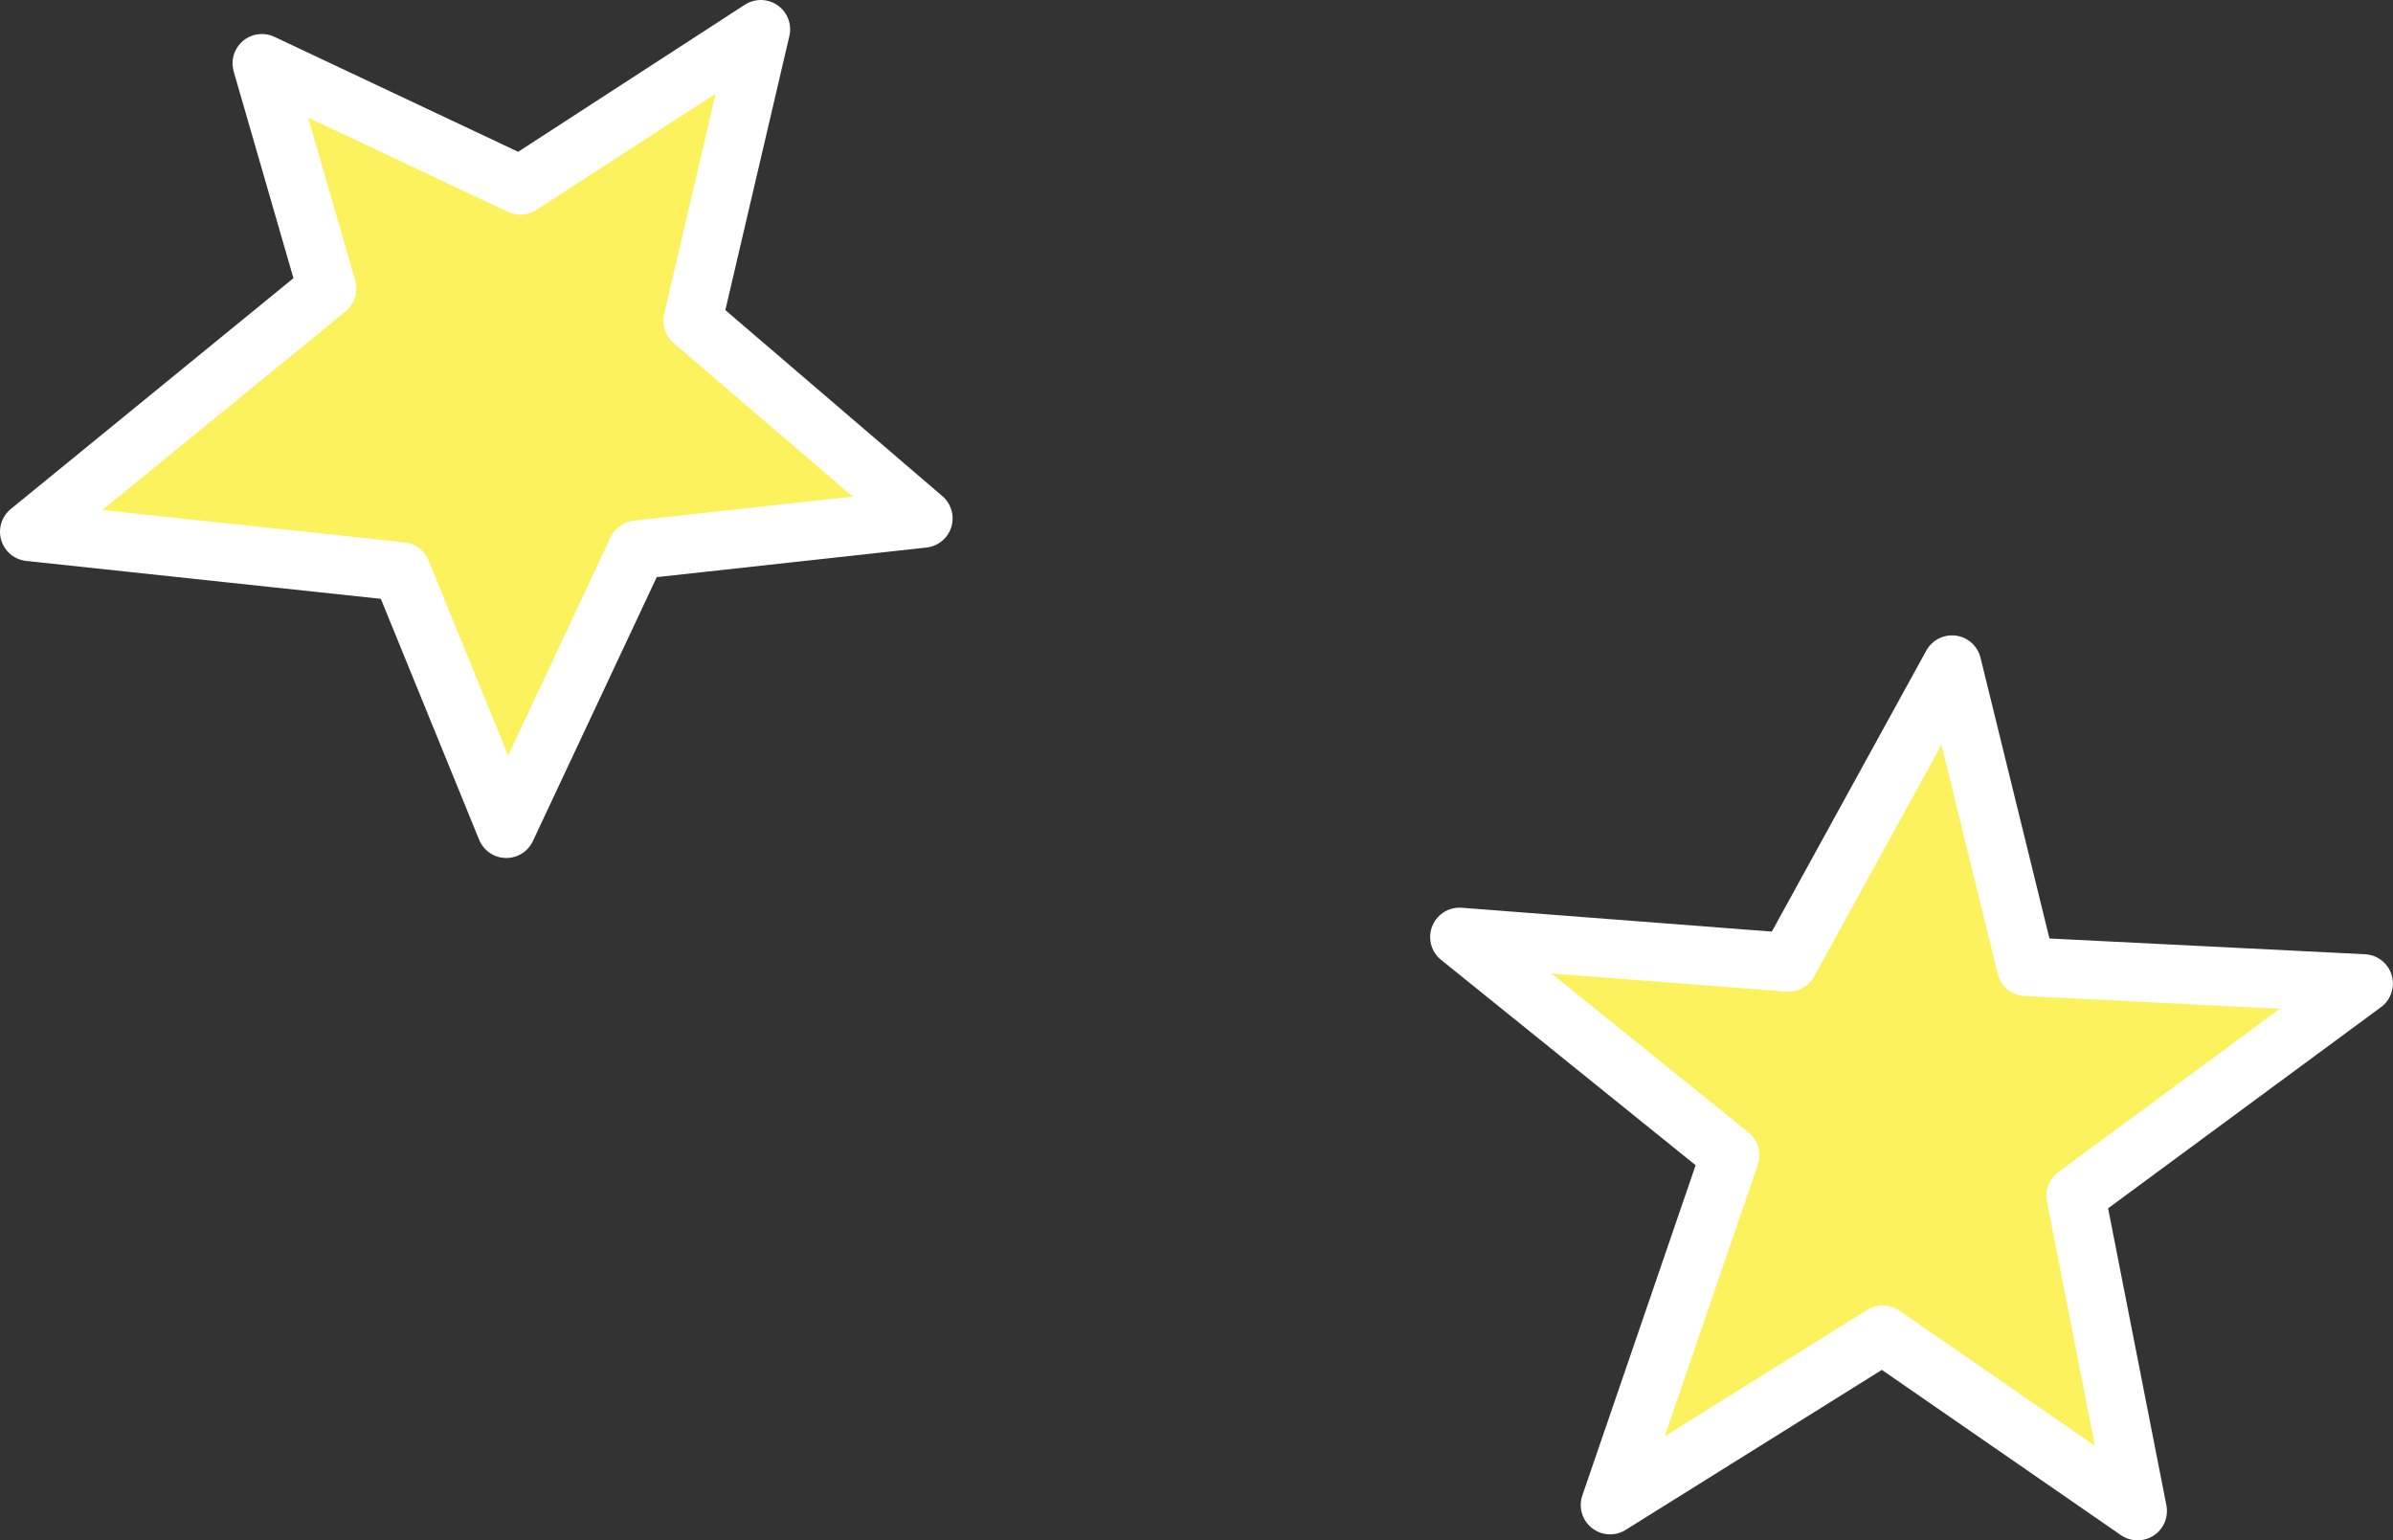 <svg xmlns="http://www.w3.org/2000/svg" width="99.483" height="64.041" viewBox="0 0 99.483 64.041"><rect x="0" y="0" width="99.483" height="64.041" fill="#333333" stroke="none"/><g transform="translate(1.22 1.22)"><path d="M1120.7,270.239l-2.572-13.107,11.966-8.822-14.026-.7-3.083-12.556-6.8,12.373-13.675-1.052,11.248,9.075-4.987,14.54,11.332-7.077Z" transform="translate(-1033.055 -208.638)" fill="#fcf25d" stroke="#fff" stroke-linecap="round" stroke-linejoin="round" stroke-width="2.44"/><path d="M1091.476,259.019l-4.361-10.691-15.467-1.653,12.375-10.107-2.708-9.367,10.748,5.07,9.993-6.484-2.83,12.117,9.584,8.215-11.894,1.305Z" transform="translate(-1071.648 -225.787)" fill="#fcf25d" stroke="#fff" stroke-linecap="round" stroke-linejoin="round" stroke-width="2.44"/></g></svg>